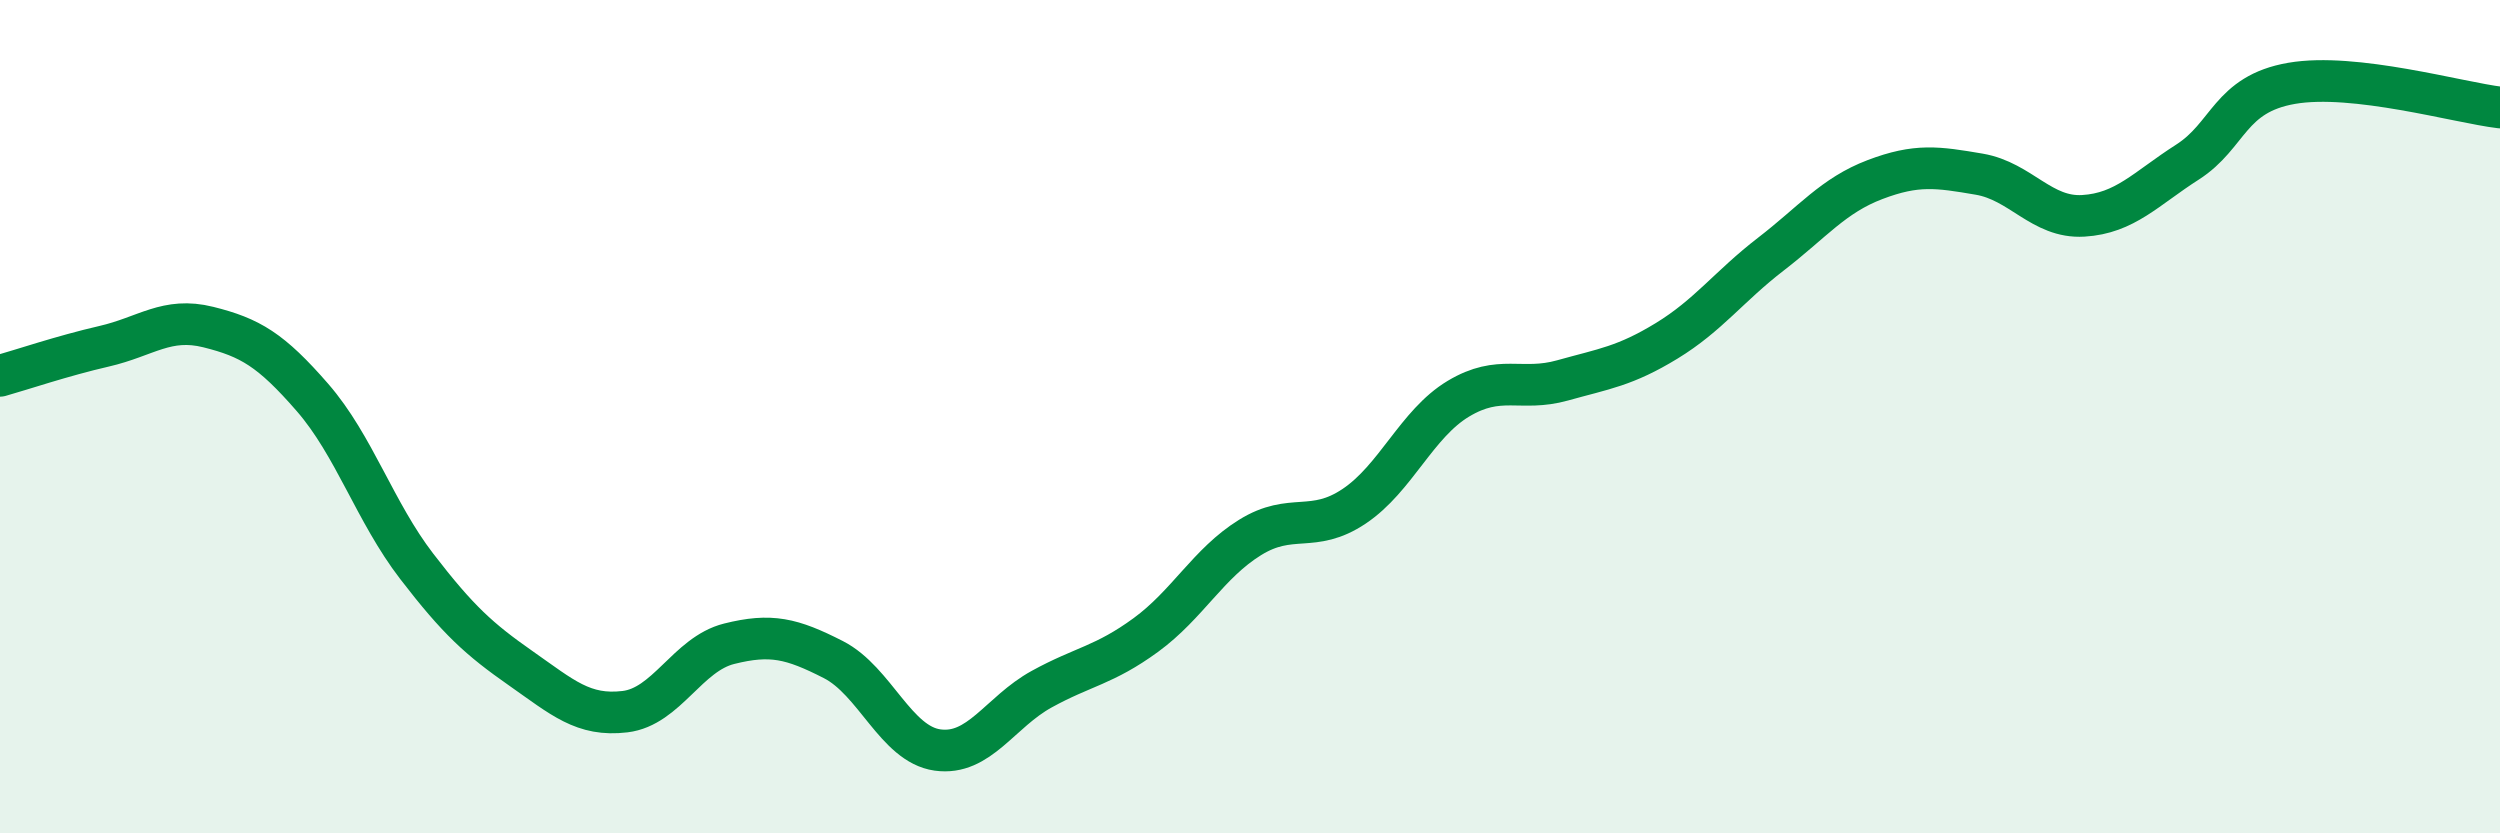 
    <svg width="60" height="20" viewBox="0 0 60 20" xmlns="http://www.w3.org/2000/svg">
      <path
        d="M 0,9.02 C 0.5,8.88 1.5,8.54 2.5,8.31 C 3.5,8.08 4,7.6 5,7.85 C 6,8.1 6.5,8.39 7.5,9.54 C 8.5,10.69 9,12.29 10,13.59 C 11,14.89 11.5,15.34 12.5,16.04 C 13.5,16.74 14,17.2 15,17.08 C 16,16.96 16.5,15.7 17.5,15.45 C 18.5,15.2 19,15.32 20,15.83 C 21,16.34 21.5,17.86 22.5,18 C 23.5,18.14 24,17.09 25,16.54 C 26,15.99 26.5,15.97 27.5,15.24 C 28.5,14.51 29,13.52 30,12.9 C 31,12.28 31.5,12.82 32.5,12.15 C 33.5,11.48 34,10.17 35,9.57 C 36,8.97 36.5,9.41 37.5,9.13 C 38.5,8.85 39,8.79 40,8.18 C 41,7.57 41.5,6.87 42.5,6.1 C 43.5,5.33 44,4.69 45,4.31 C 46,3.93 46.5,4.01 47.5,4.18 C 48.5,4.35 49,5.24 50,5.18 C 51,5.12 51.5,4.53 52.5,3.89 C 53.5,3.25 53.5,2.26 55,2 C 56.5,1.74 59,2.46 60,2.58L60 20L0 20Z"
        fill="#008740"
        opacity="0.1"
        stroke-linecap="round"
        stroke-linejoin="round"
      />
      <path
        d="M 0,9.02 C 0.5,8.88 1.5,8.54 2.5,8.31 C 3.5,8.08 4,7.6 5,7.85 C 6,8.1 6.5,8.39 7.5,9.54 C 8.5,10.69 9,12.29 10,13.59 C 11,14.89 11.5,15.34 12.5,16.04 C 13.5,16.74 14,17.2 15,17.08 C 16,16.96 16.5,15.7 17.5,15.45 C 18.5,15.2 19,15.32 20,15.83 C 21,16.34 21.5,17.86 22.5,18 C 23.5,18.14 24,17.09 25,16.54 C 26,15.99 26.5,15.97 27.5,15.24 C 28.5,14.51 29,13.52 30,12.9 C 31,12.28 31.5,12.82 32.5,12.15 C 33.5,11.48 34,10.17 35,9.57 C 36,8.97 36.5,9.41 37.5,9.13 C 38.5,8.85 39,8.79 40,8.18 C 41,7.57 41.5,6.87 42.5,6.1 C 43.5,5.33 44,4.69 45,4.31 C 46,3.93 46.5,4.01 47.5,4.18 C 48.5,4.35 49,5.24 50,5.18 C 51,5.12 51.5,4.53 52.5,3.89 C 53.5,3.25 53.5,2.26 55,2 C 56.5,1.74 59,2.46 60,2.58"
        stroke="#008740"
        stroke-width="1"
        fill="none"
        stroke-linecap="round"
        stroke-linejoin="round"
      />
    </svg>
  